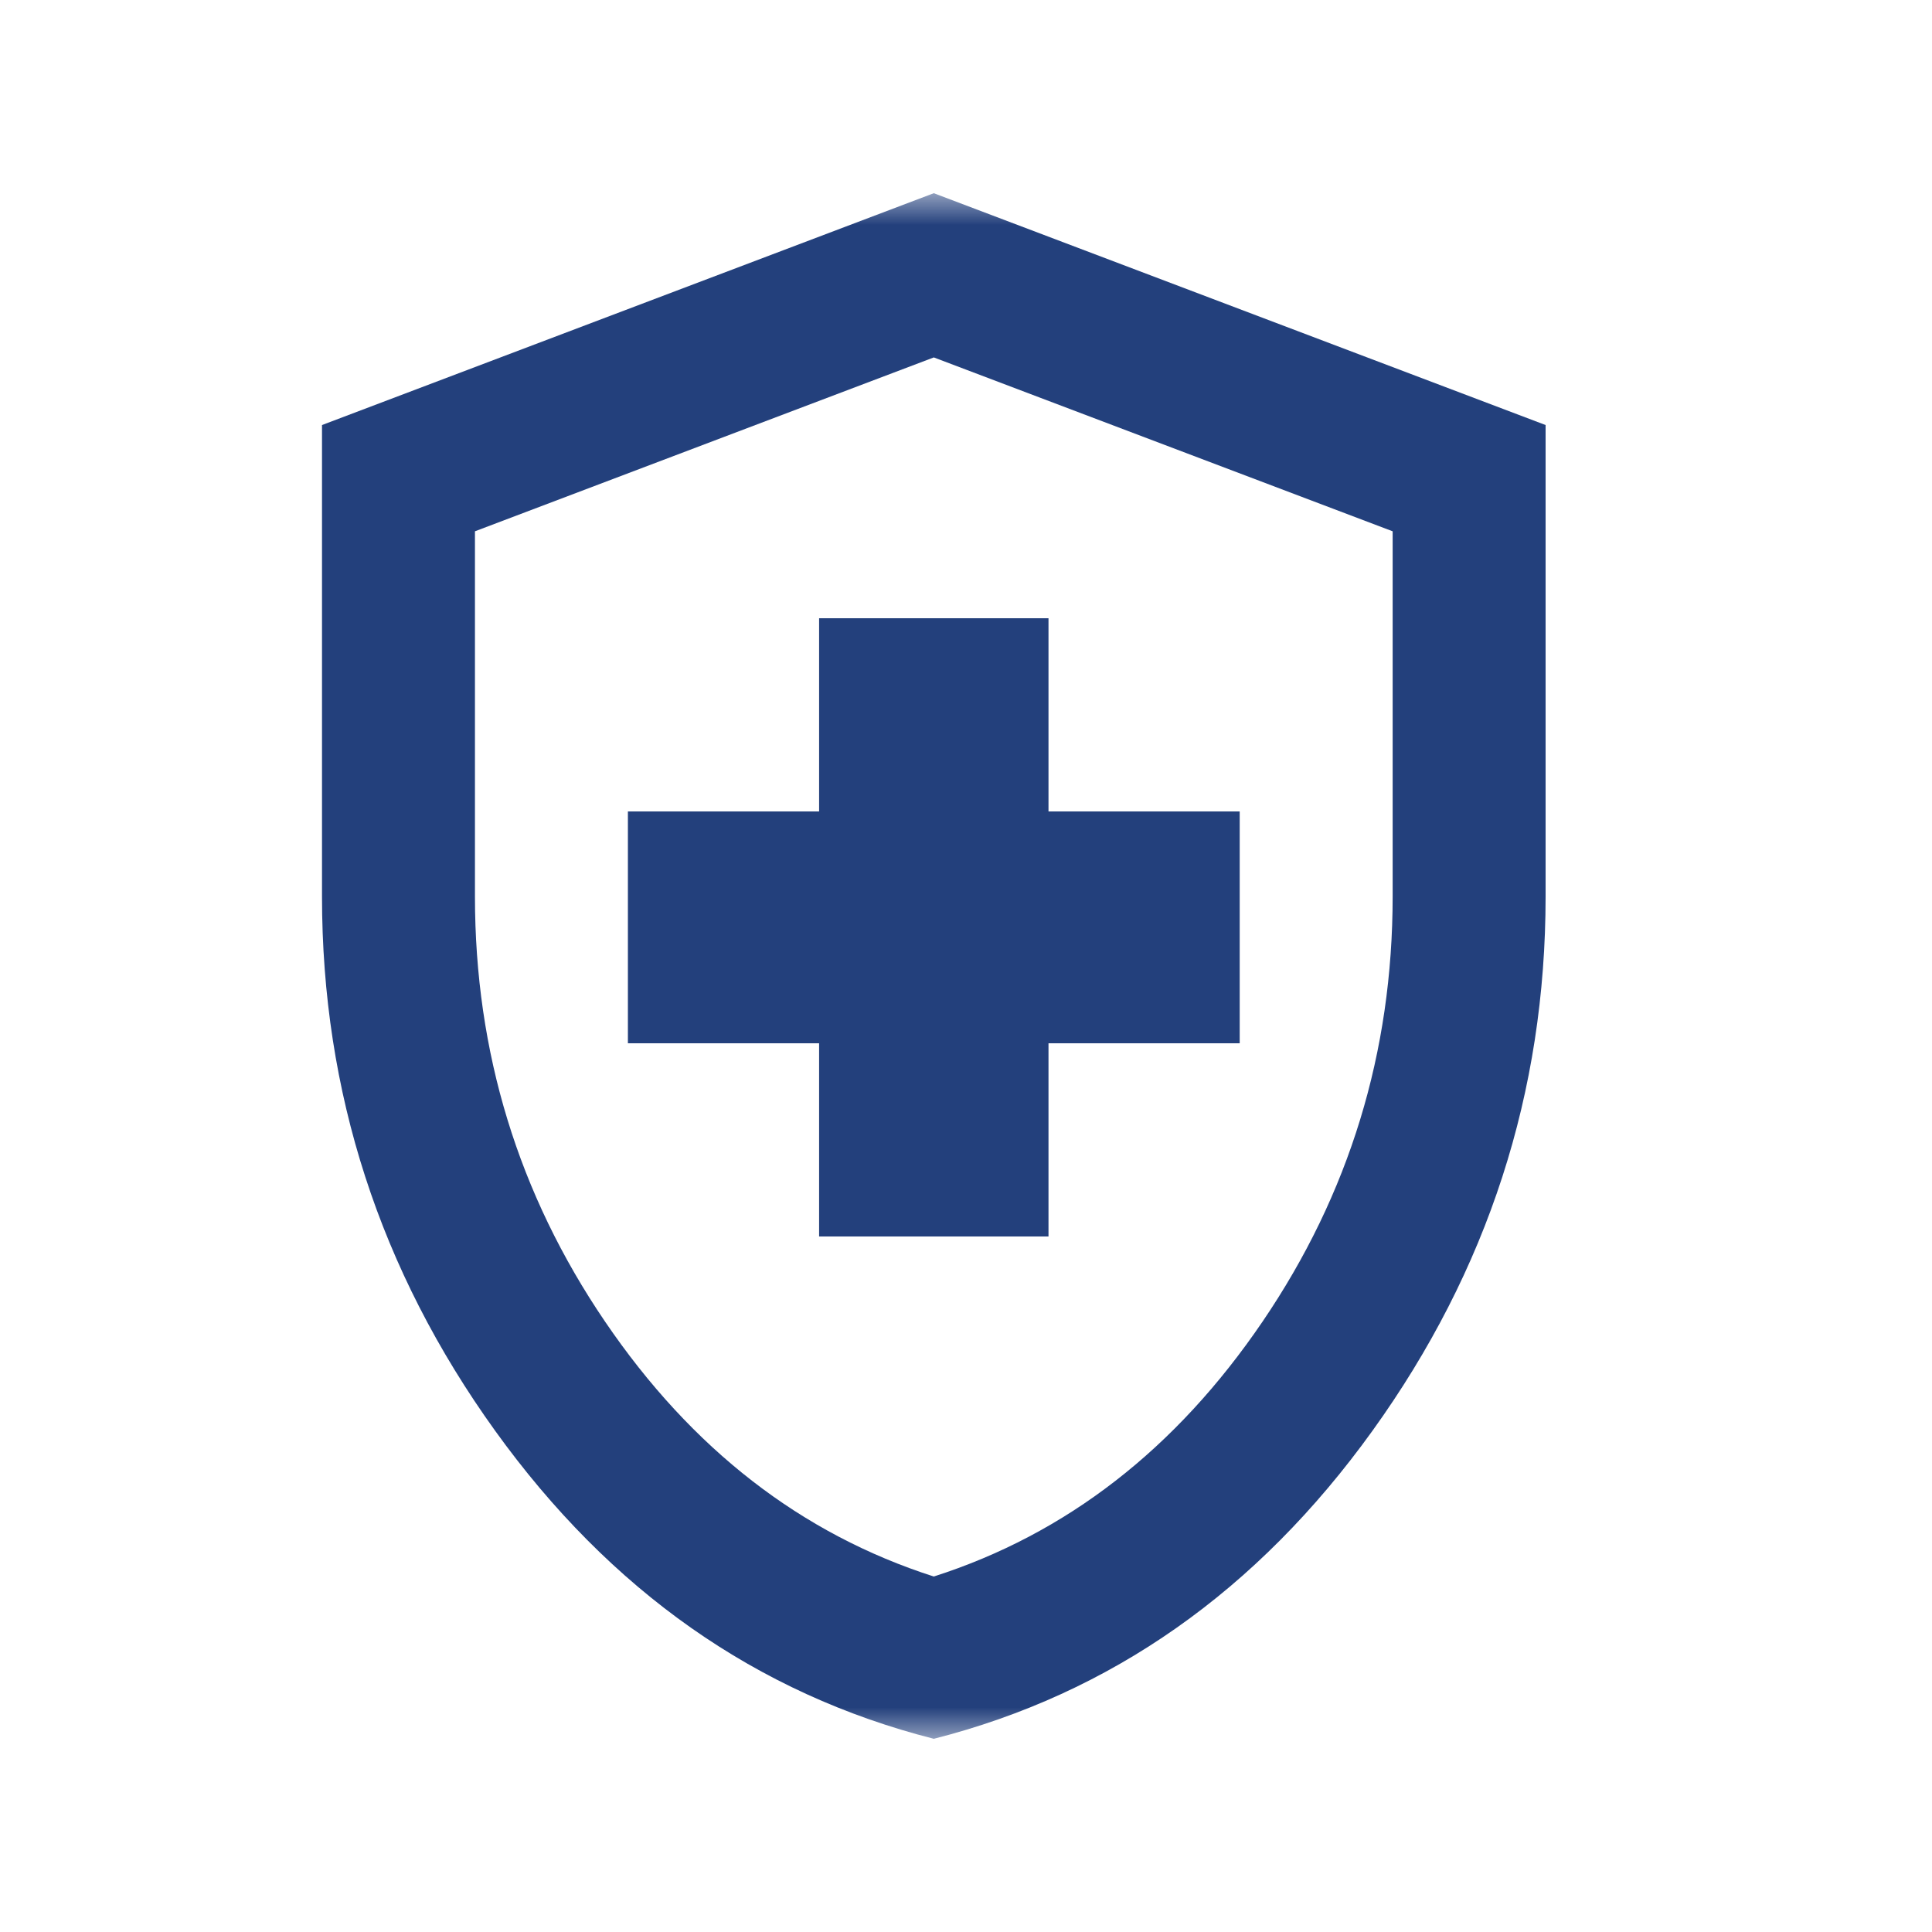 <svg width="30" height="30" viewBox="0 0 30 30" fill="none" xmlns="http://www.w3.org/2000/svg">
<mask id="mask0_1187_2454" style="mask-type:alpha" maskUnits="userSpaceOnUse" x="3" y="3" width="24" height="24">
<rect x="3" y="3" width="24" height="24" fill="#D9D9D9"/>
</mask>
<g mask="url(#mask0_1187_2454)">
<path d="M12.719 19.2H16.281V16.2H19.25V12.6H16.281V9.6H12.719V12.6H9.75V16.2H12.719V19.2ZM14.5 27C11.749 26.3 9.478 24.705 7.687 22.215C5.896 19.725 5 16.96 5 13.92V6.6L14.5 3L24 6.6V13.92C24 16.96 23.104 19.725 21.313 22.215C19.522 24.705 17.251 26.3 14.5 27ZM14.5 24.48C16.558 23.82 18.26 22.5 19.606 20.52C20.952 18.54 21.625 16.34 21.625 13.92V8.25L14.5 5.55L7.375 8.25V13.92C7.375 16.34 8.048 18.54 9.394 20.52C10.74 22.5 12.442 23.82 14.5 24.48Z" fill="#23407C"/>
</g>
</svg>

